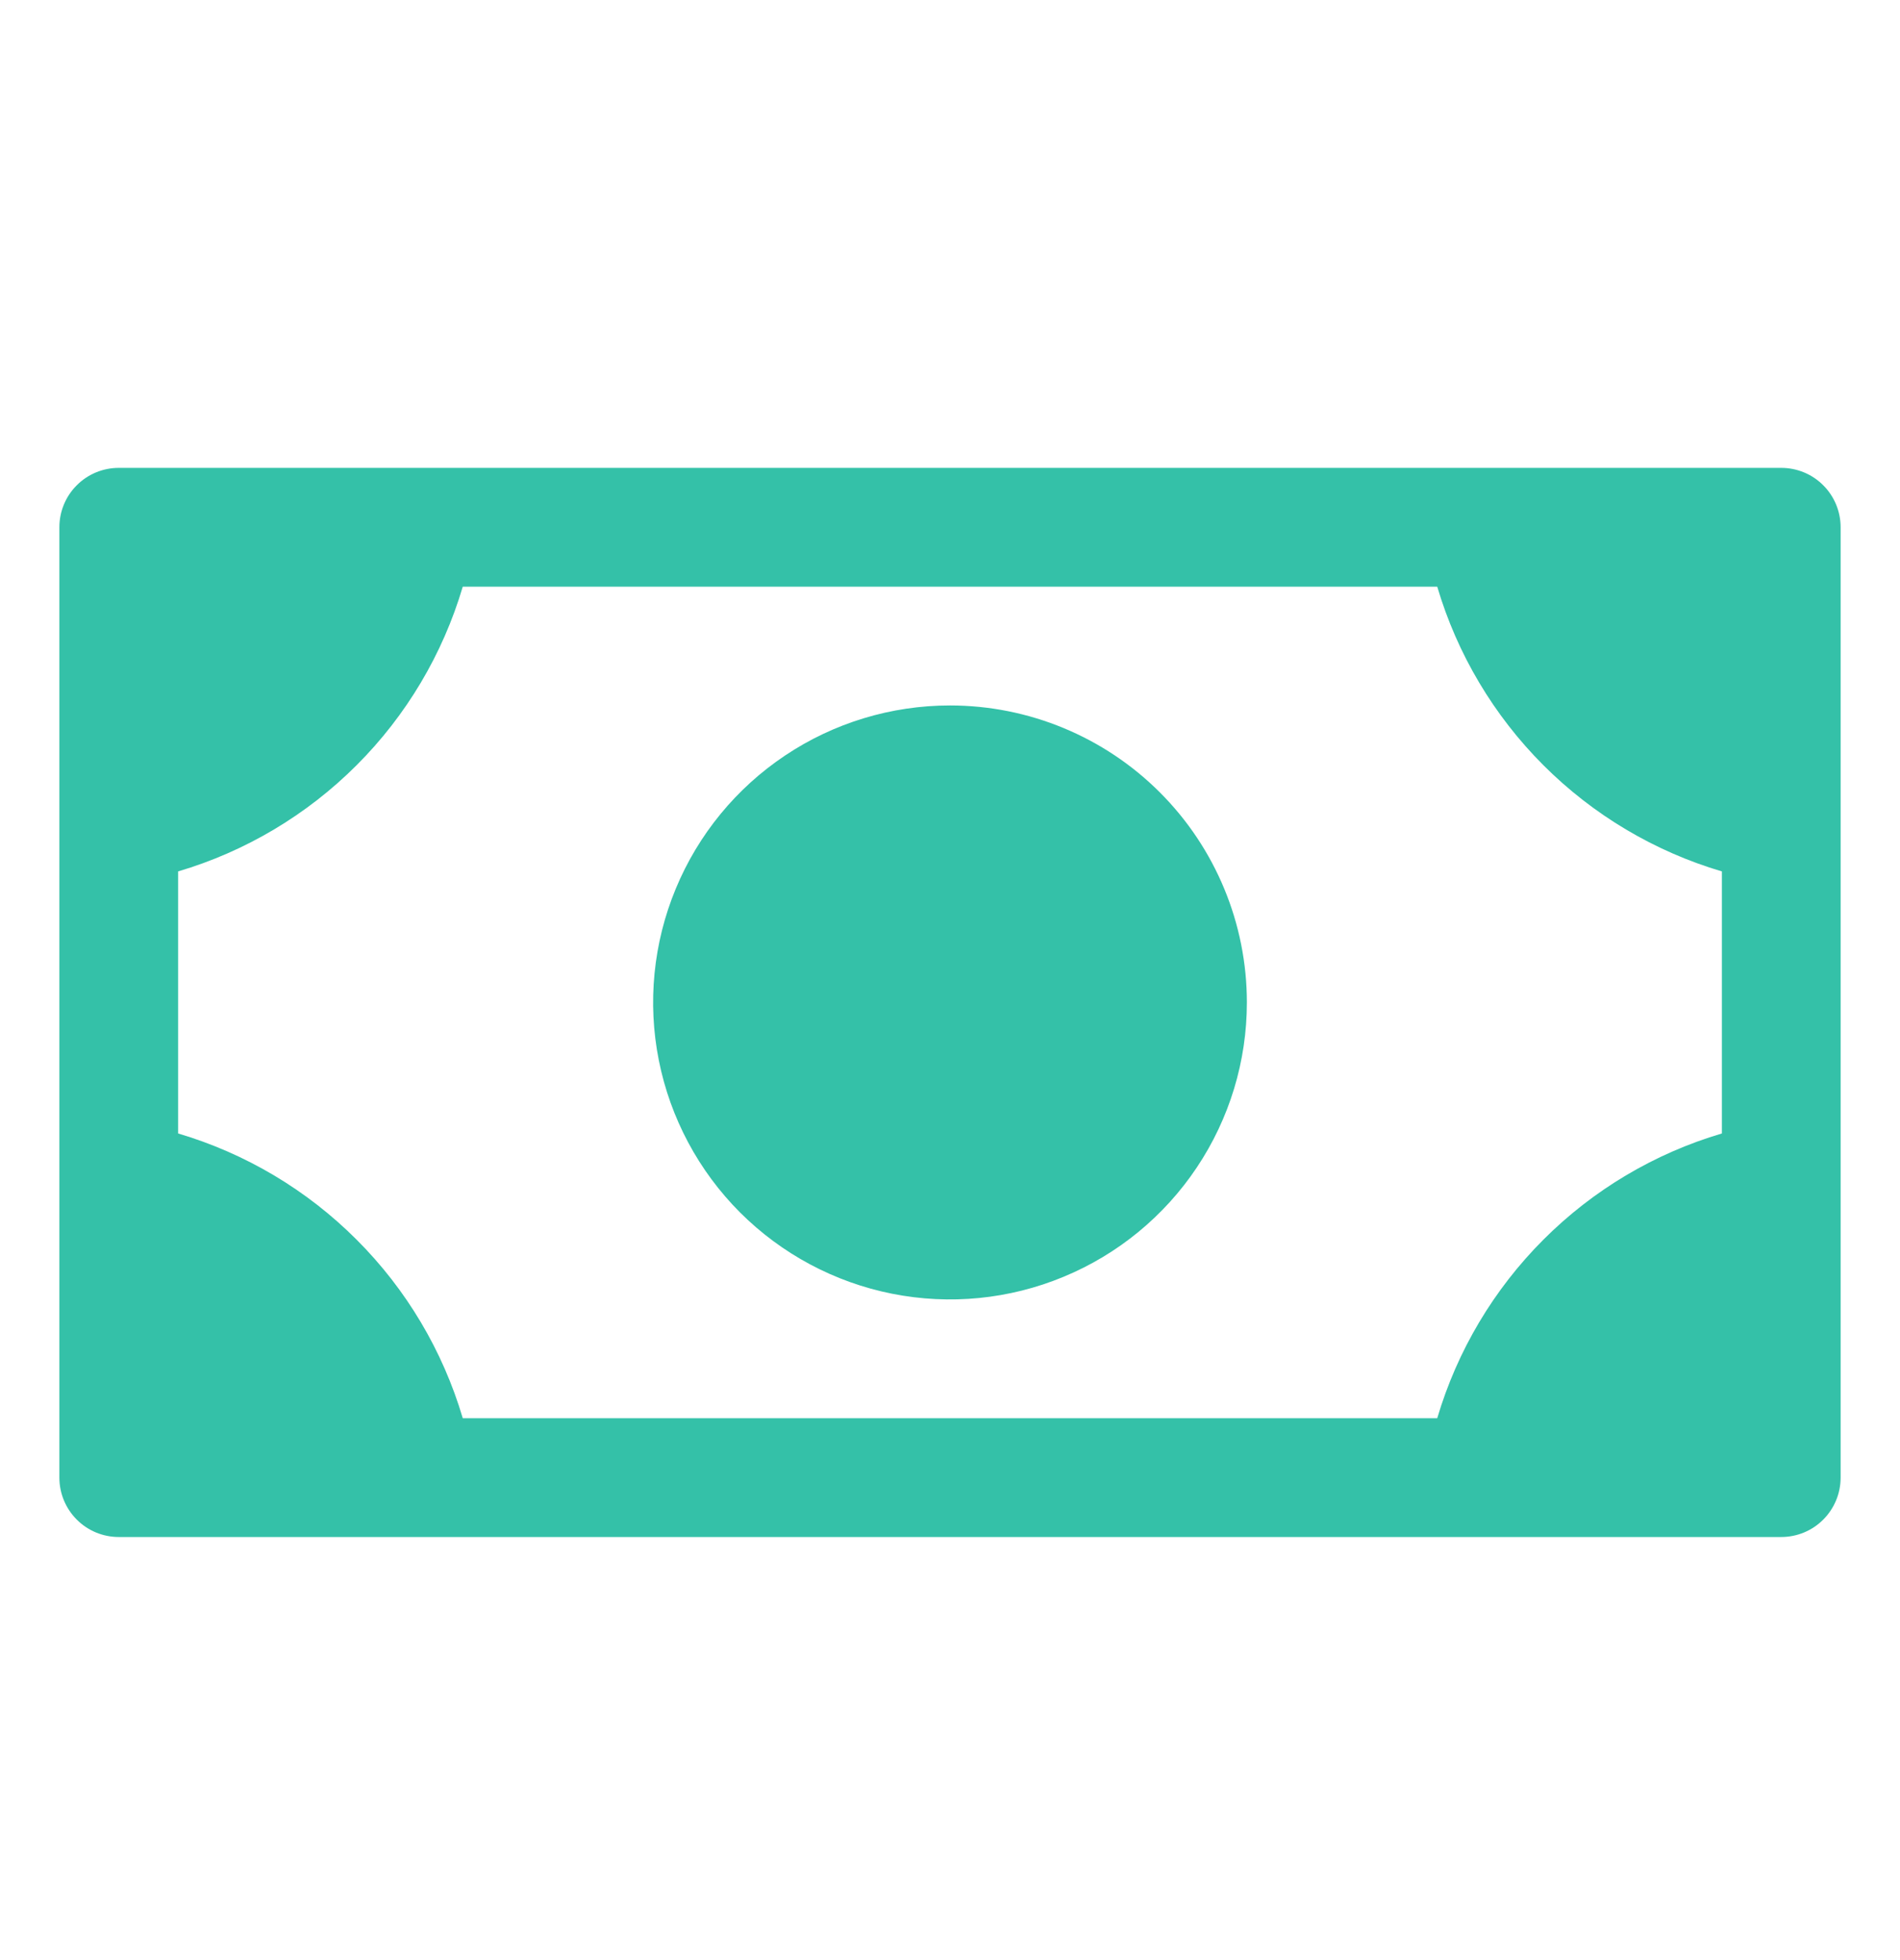 <svg width="32" height="33" viewBox="0 0 32 33" fill="none" xmlns="http://www.w3.org/2000/svg">
<path d="M21 16.877C21 17.866 20.707 18.833 20.157 19.655C19.608 20.477 18.827 21.118 17.913 21.496C17 21.875 15.995 21.974 15.024 21.781C14.055 21.588 13.164 21.112 12.464 20.413C11.765 19.713 11.289 18.822 11.096 17.852C10.903 16.883 11.002 15.877 11.381 14.963C11.759 14.05 12.4 13.269 13.222 12.72C14.044 12.17 15.011 11.877 16 11.877C17.326 11.877 18.598 12.404 19.535 13.341C20.473 14.279 21 15.551 21 16.877ZM31 8.877V24.877C31 25.142 30.895 25.396 30.707 25.584C30.52 25.772 30.265 25.877 30 25.877H2C1.735 25.877 1.48 25.772 1.293 25.584C1.105 25.396 1 25.142 1 24.877V8.877C1 8.612 1.105 8.357 1.293 8.17C1.48 7.982 1.735 7.877 2 7.877H30C30.265 7.877 30.52 7.982 30.707 8.17C30.895 8.357 31 8.612 31 8.877ZM29 14.671C27.864 14.335 26.831 13.72 25.994 12.883C25.157 12.046 24.542 11.012 24.206 9.877H7.794C7.458 11.012 6.844 12.046 6.006 12.883C5.169 13.72 4.136 14.335 3 14.671V19.083C4.136 19.419 5.169 20.033 6.006 20.871C6.844 21.708 7.458 22.741 7.794 23.877H24.206C24.542 22.741 25.157 21.708 25.994 20.871C26.831 20.033 27.864 19.419 29 19.083V14.671Z" fill="#34C1A8"/>
</svg>
